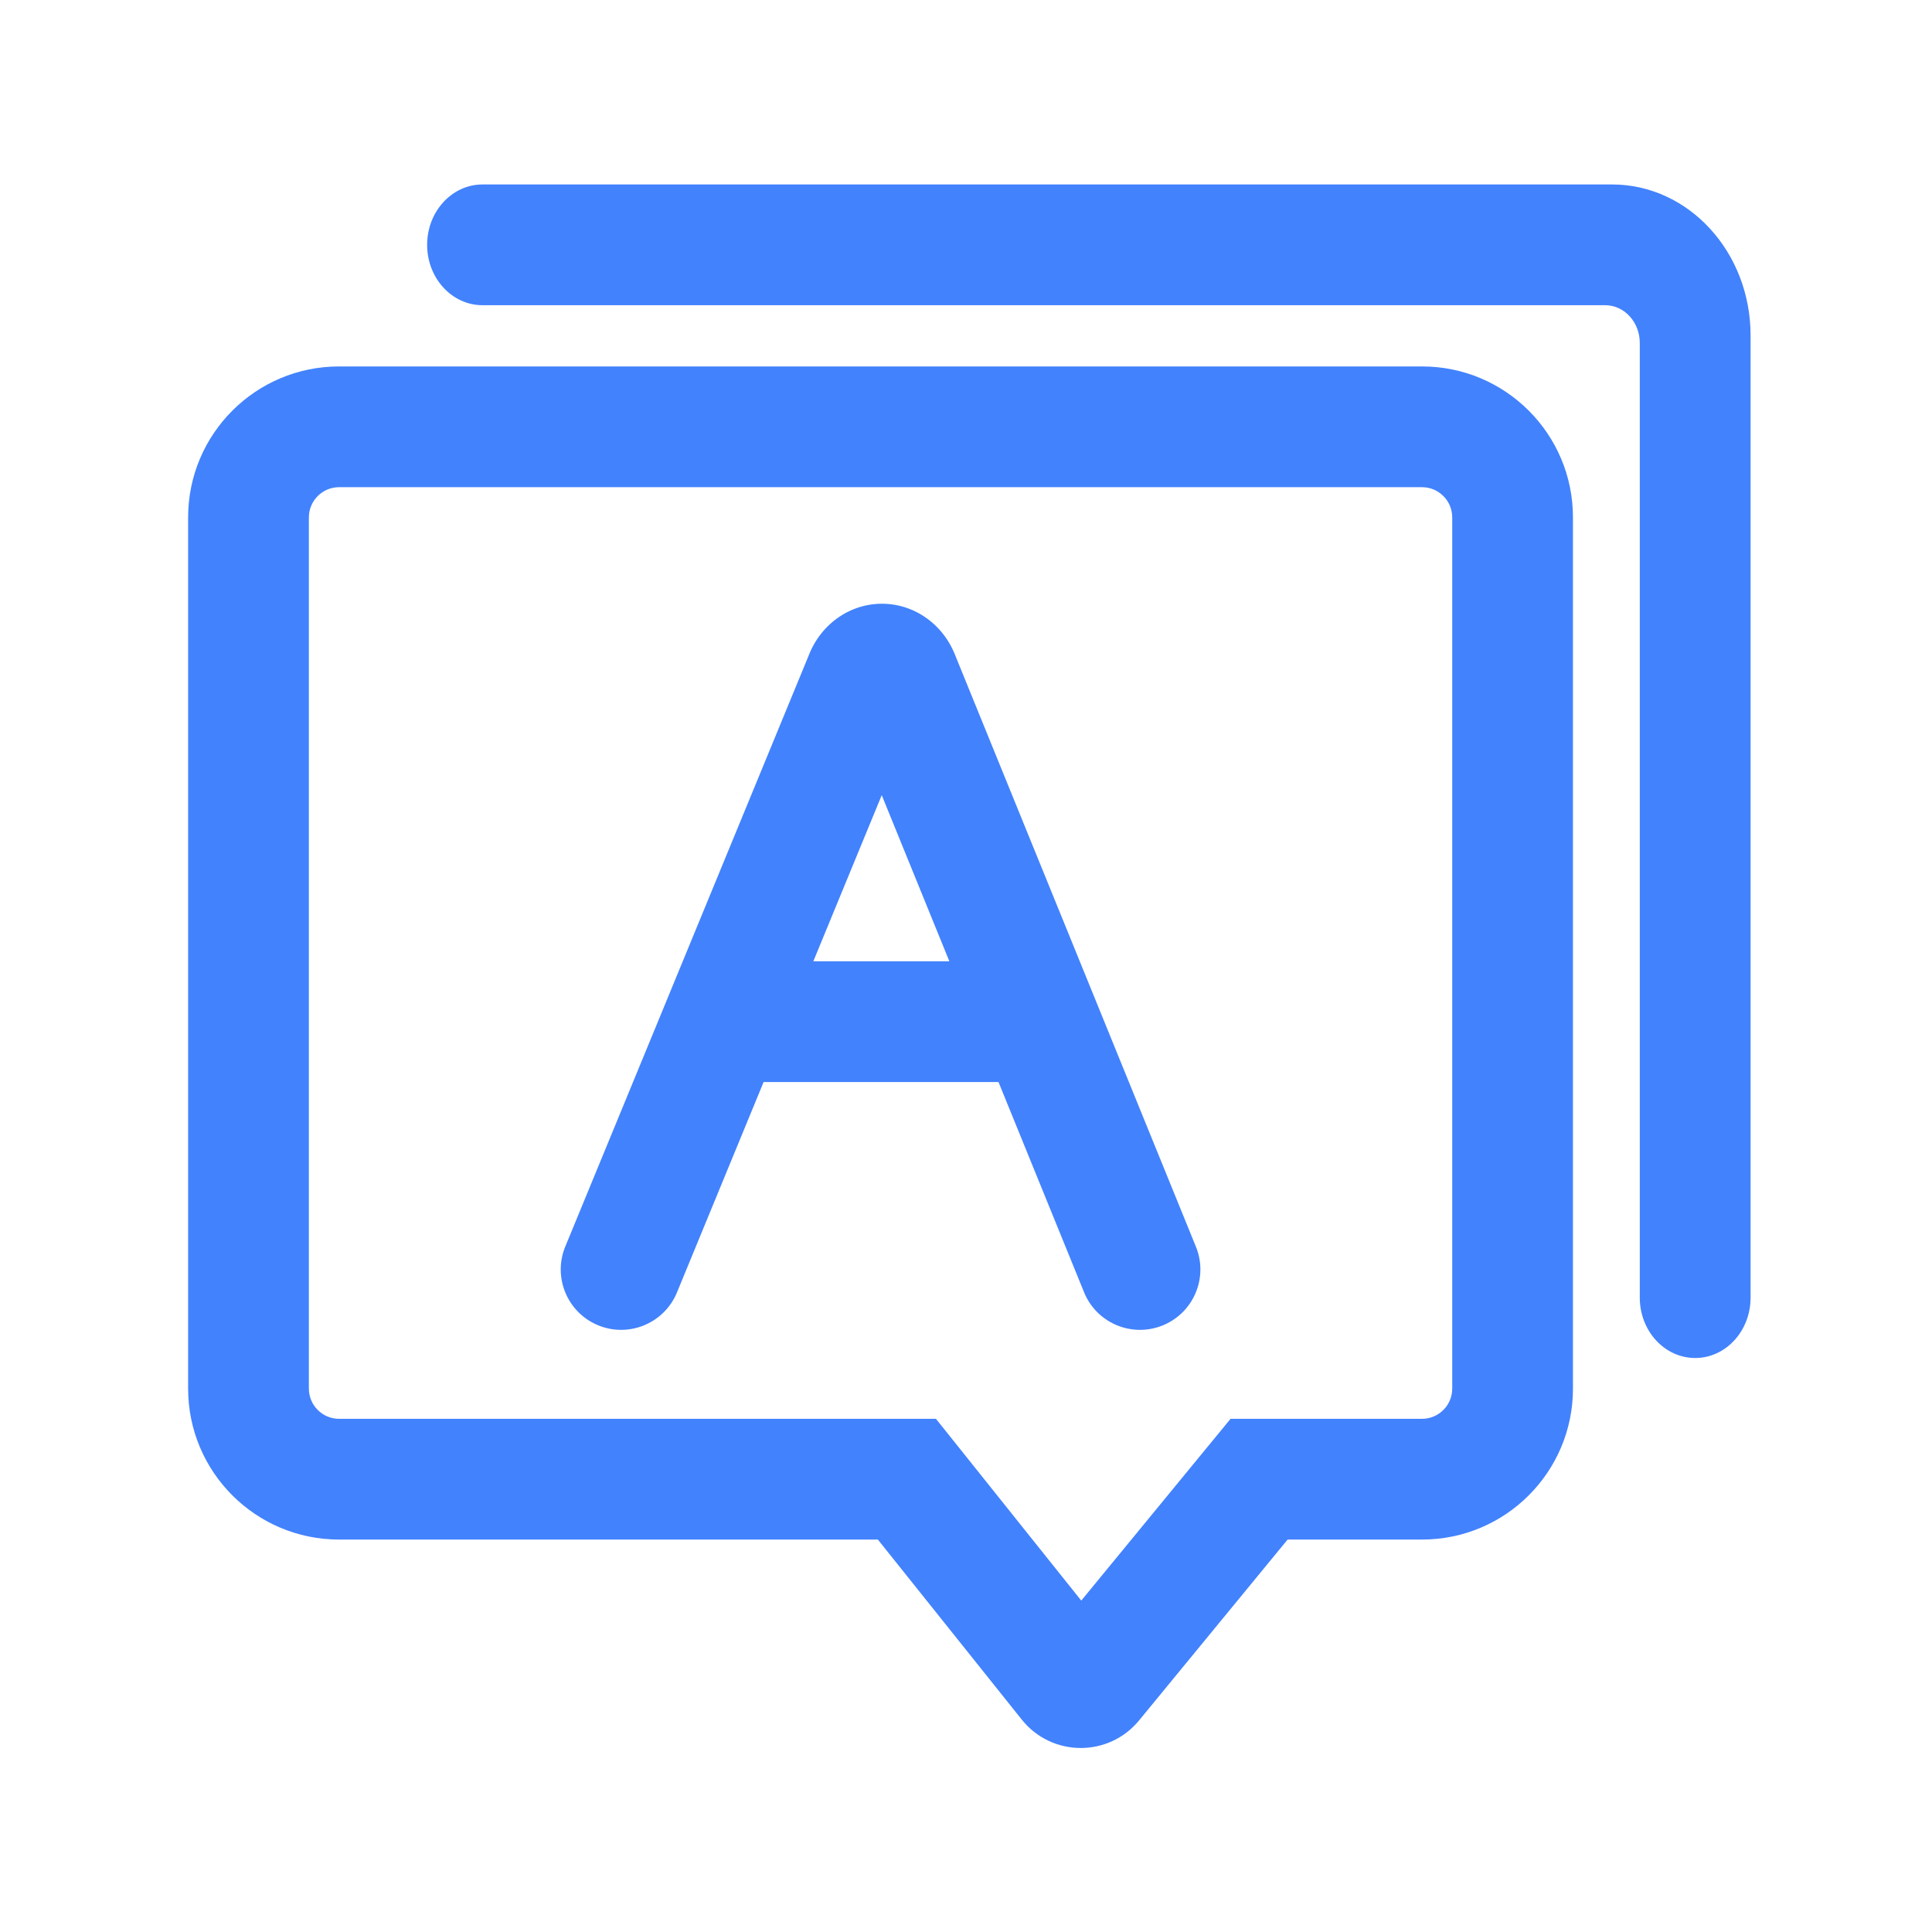 <?xml version="1.0" standalone="no"?><!DOCTYPE svg PUBLIC "-//W3C//DTD SVG 1.1//EN" "http://www.w3.org/Graphics/SVG/1.1/DTD/svg11.dtd"><svg t="1649741135724" class="icon" viewBox="0 0 1024 1024" version="1.1" xmlns="http://www.w3.org/2000/svg" p-id="9691" xmlns:xlink="http://www.w3.org/1999/xlink" width="128" height="128"><defs><style type="text/css">@font-face { font-family: feedback-iconfont; src: url("//at.alicdn.com/t/font_1031158_u69w8yhxdu.woff2?t=1630033759944") format("woff2"), url("//at.alicdn.com/t/font_1031158_u69w8yhxdu.woff?t=1630033759944") format("woff"), url("//at.alicdn.com/t/font_1031158_u69w8yhxdu.ttf?t=1630033759944") format("truetype"); }
</style></defs><path d="M898.48 719.77c-16.22 0-29.36-14.33-29.36-32v-506c0-11.05-8.22-20-18.35-20H255.75c-16.22 0-29.36-14.33-29.36-32s13.15-32 29.36-32h598.69c40.54 0 73.4 35.82 73.4 80v510c0.01 17.67-13.14 32-29.36 32z" p-id="9692" fill="#4282fd"></path><path d="M753.71 258.22c8.82 0 16 7.18 16 16V736c0 8.82-7.18 16-16 16H652.22l-19.2 23.38-59.93 72.97-57.79-72.3L496.07 752H179.71c-8.82 0-16-7.18-16-16V274.22c0-8.82 7.18-16 16-16h574m0-64h-574c-44.18 0-80 35.82-80 80V736c0 44.18 35.82 80 80 80h285.58l76.28 95.44c8 10.01 19.62 15.03 31.25 15.03 11.45 0 22.9-4.86 30.91-14.61L682.46 816h71.24c44.18 0 80-35.82 80-80V274.22c0.01-44.18-35.81-80-79.99-80z" p-id="9693" fill="#4282fd"></path><path d="M604.22 704.85c-12.63 0-24.59-7.52-29.65-19.94L467.34 421.45 358.8 685.03c-6.73 16.34-25.43 24.13-41.77 17.4-16.34-6.73-24.13-25.43-17.4-41.77l129.65-314.83 0.17-0.39c7.07-15.94 22.42-25.92 39.2-25.42 16.65 0.49 31.37 11.21 37.66 27.37l127.55 313.39c6.66 16.37-1.21 35.04-17.58 41.7a31.933 31.933 0 0 1-12.06 2.37z" p-id="9694" fill="#4282fd"></path><path d="M551 509.5H381v64h170v-64z" p-id="9695" fill="#4282fd"></path></svg>